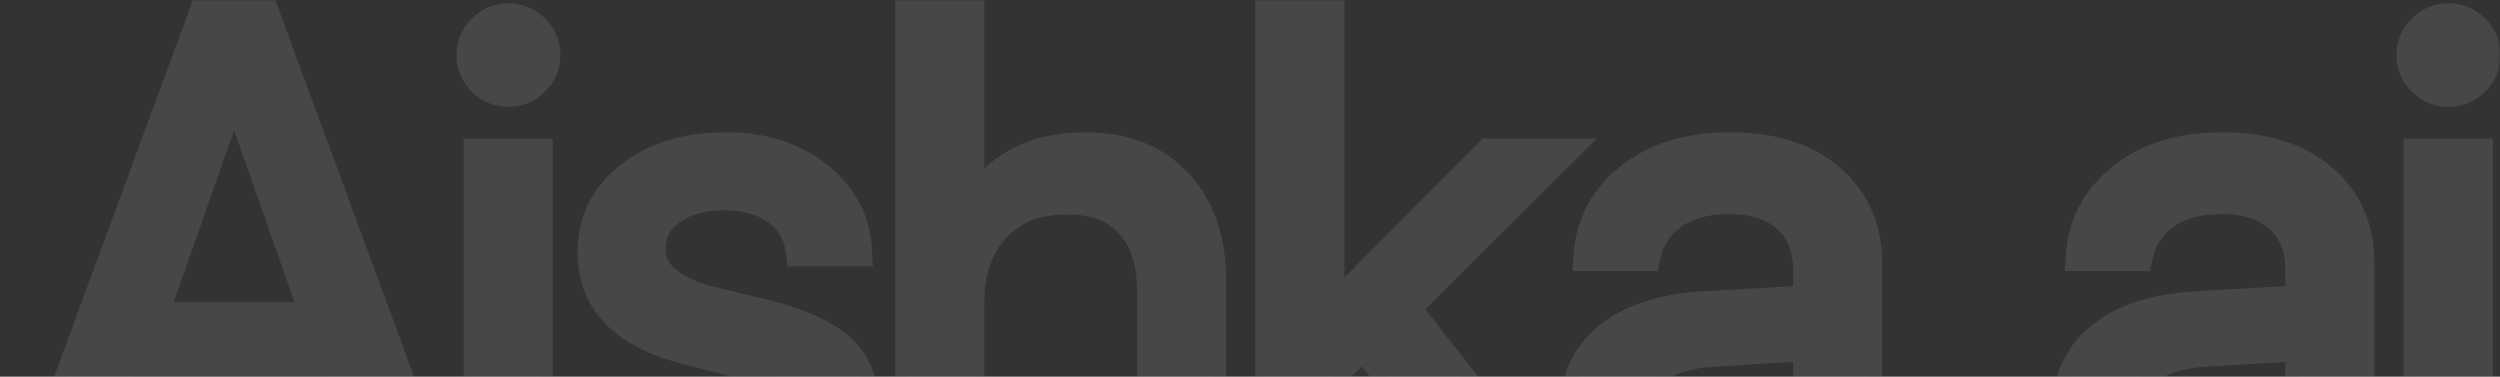 <?xml version="1.0" encoding="UTF-8"?> <svg xmlns="http://www.w3.org/2000/svg" viewBox="0 0 1208 182" fill="none"><rect x="0" y="0" width="1208" height="182" fill="#333333" stroke="none"/><g opacity="0.1"><mask id="path-1-outside-1_31_486" maskUnits="userSpaceOnUse" x="-3.842" y="0" width="5132" height="1092" fill="black"><rect fill="white" x="-0.905" width="1208.707" height="257.192"></rect><path d="M185.229 247.589L161.024 178.615H65.212L41.008 247.589H9.458L98.263 6.595H127.973L216.778 247.589H185.229ZM112.617 43.17L74.057 153.063H152.179L113.619 43.17H112.617ZM231.059 247.589V73.901H260.103V247.589H231.059ZM245.58 44.674C240.686 44.674 236.456 42.892 232.895 39.329C229.334 35.765 227.553 31.534 227.553 26.636C227.553 21.625 229.334 17.394 232.895 13.943C236.456 10.381 240.686 8.599 245.58 8.599C250.59 8.599 254.872 10.381 258.435 13.943C261.994 17.394 263.777 21.625 263.777 26.636C263.777 31.534 261.994 35.765 258.435 39.329C254.872 42.892 250.59 44.674 245.58 44.674ZM286.072 121.832C286.072 106.912 292.077 94.72 304.096 85.256C316.228 75.681 331.805 70.894 350.836 70.894C368.752 70.894 383.663 75.681 395.571 85.256C407.477 94.832 413.765 106.967 414.432 121.664H386.723C385.722 113.202 381.939 106.579 375.373 101.79C368.919 97.004 360.405 94.609 349.832 94.609C339.262 94.609 330.75 97.004 324.295 101.79C317.841 106.466 314.615 112.647 314.615 120.329C314.615 132.131 324.238 140.482 343.49 145.379L370.365 151.894C387.837 156.347 400.133 162.138 407.255 169.262C414.488 176.278 418.106 186.186 418.106 198.991C418.106 214.132 411.653 226.547 398.744 236.232C385.832 245.809 369.254 250.597 348.999 250.597C330.081 250.597 314.447 245.92 302.094 236.569C289.854 227.104 282.956 214.634 281.396 199.158H310.439C313.668 217.64 327.133 226.882 350.836 226.882C362.52 226.882 371.757 224.599 378.545 220.034C385.446 215.357 388.894 209.067 388.894 201.162C388.894 194.927 386.836 189.973 382.719 186.297C378.712 182.624 371.868 179.506 362.186 176.945L331.641 169.096C301.258 161.301 286.072 145.547 286.072 121.832ZM439.565 247.589V6.595H468.609V101.623H469.276C474.175 91.825 481.295 84.254 490.643 78.91C500.101 73.566 511.343 70.894 524.362 70.894C543.28 70.894 558.191 76.74 569.098 88.43C580.003 100.121 585.455 115.764 585.455 135.36V247.589H556.41V140.704C556.41 126.675 552.906 115.819 545.894 108.137C538.996 100.455 528.814 96.614 515.347 96.614C500.994 96.614 489.587 101.122 481.13 110.141C472.783 119.159 468.609 131.24 468.609 146.382V247.589H439.565ZM642.635 151.059L719.428 73.901H754.638L679.358 148.887L756.98 247.589H723.257L658.828 166.757L642.635 182.123V247.589H613.593V6.595H642.635V151.059ZM825.011 225.88C838.702 225.88 850.153 221.649 859.402 213.187C868.752 204.614 873.418 194.091 873.418 181.622V167.426L827.01 170.264C815.335 171.044 806.261 173.883 799.798 178.783C793.457 183.681 790.294 190.25 790.294 198.489C790.294 206.729 793.457 213.352 799.798 218.363C806.14 223.374 814.549 225.88 825.011 225.88ZM818.498 250.597C801.251 250.597 787.287 245.809 776.603 236.232C766.024 226.658 760.741 214.078 760.741 198.489C760.741 183.57 766.193 171.657 777.098 162.75C788.123 153.842 803.644 148.832 823.677 147.719L873.418 144.879V130.349C873.418 119.771 870.085 111.477 863.401 105.466C856.717 99.453 847.385 96.446 835.352 96.446C824.344 96.446 815.387 98.895 808.481 103.795C801.576 108.582 797.183 115.318 795.304 124.002H767.253C768.261 108.527 774.929 95.834 787.287 85.925C799.746 75.903 816.002 70.894 836.019 70.894C856.392 70.894 872.527 76.015 884.443 86.258C896.459 96.502 902.458 110.252 902.458 127.51V247.589H874.92V217.696H874.254C869.025 227.605 861.349 235.566 851.213 241.576C841.094 247.589 830.19 250.597 818.498 250.597ZM967.154 243.75C963.48 247.422 958.967 249.262 953.635 249.262C948.284 249.262 943.787 247.422 940.113 243.75C936.439 240.074 934.609 235.566 934.609 230.222C934.609 224.878 936.439 220.368 940.113 216.694C943.787 213.019 948.284 211.182 953.635 211.182C958.967 211.182 963.48 213.019 967.154 216.694C970.83 220.368 972.658 224.878 972.658 230.222C972.658 235.566 970.83 240.074 967.154 243.75ZM1062.892 225.88C1076.583 225.88 1088.036 221.649 1097.283 213.187C1106.633 204.614 1111.299 194.091 1111.299 181.622V167.426L1064.891 170.264C1053.216 171.044 1044.142 173.883 1037.698 178.783C1031.339 183.681 1028.175 190.25 1028.175 198.489C1028.175 206.729 1031.339 213.352 1037.698 218.363C1044.038 223.374 1052.43 225.88 1062.892 225.88ZM1056.379 250.597C1039.132 250.597 1025.168 245.809 1014.484 236.232C1003.921 226.658 998.622 214.078 998.622 198.489C998.622 183.57 1004.074 171.657 1014.981 162.75C1026.006 153.842 1041.525 148.832 1061.559 147.719L1111.299 144.879V130.349C1111.299 119.771 1107.966 111.477 1101.282 105.466C1094.617 99.453 1085.266 96.446 1073.25 96.446C1062.225 96.446 1053.268 98.895 1046.363 103.795C1039.474 108.582 1035.081 115.318 1033.185 124.002H1005.134C1006.142 108.527 1012.81 95.834 1025.168 85.925C1037.629 75.903 1053.883 70.894 1073.916 70.894C1094.275 70.894 1110.411 76.015 1122.324 86.258C1134.34 96.502 1140.339 110.252 1140.339 127.51V247.589H1112.804V217.696H1112.137C1106.906 227.605 1099.231 235.566 1089.096 241.576C1078.976 247.589 1068.071 250.597 1056.379 250.597ZM1168.474 247.589V73.901H1197.533V247.589H1168.474ZM1183.004 44.674C1178.114 44.674 1173.875 42.892 1170.321 39.329C1166.765 35.765 1164.97 31.534 1164.97 26.636C1164.97 21.625 1166.765 17.394 1170.321 13.943C1173.875 10.381 1178.114 8.599 1183.004 8.599C1188.011 8.599 1192.302 10.381 1195.856 13.943C1199.413 17.394 1201.208 21.625 1201.208 26.636C1201.208 31.534 1199.413 35.765 1195.856 39.329C1192.302 42.892 1188.011 44.674 1183.004 44.674Z"></path></mask><path d="M185.229 247.589L161.024 178.615H65.212L41.008 247.589H9.458L98.263 6.595H127.973L216.778 247.589H185.229ZM112.617 43.17L74.057 153.063H152.179L113.619 43.17H112.617ZM231.059 247.589V73.901H260.103V247.589H231.059ZM245.58 44.674C240.686 44.674 236.456 42.892 232.895 39.329C229.334 35.765 227.553 31.534 227.553 26.636C227.553 21.625 229.334 17.394 232.895 13.943C236.456 10.381 240.686 8.599 245.58 8.599C250.59 8.599 254.872 10.381 258.435 13.943C261.994 17.394 263.777 21.625 263.777 26.636C263.777 31.534 261.994 35.765 258.435 39.329C254.872 42.892 250.59 44.674 245.58 44.674ZM286.072 121.832C286.072 106.912 292.077 94.72 304.096 85.256C316.228 75.681 331.805 70.894 350.836 70.894C368.752 70.894 383.663 75.681 395.571 85.256C407.477 94.832 413.765 106.967 414.432 121.664H386.723C385.722 113.202 381.939 106.579 375.373 101.79C368.919 97.004 360.405 94.609 349.832 94.609C339.262 94.609 330.75 97.004 324.295 101.79C317.841 106.466 314.615 112.647 314.615 120.329C314.615 132.131 324.238 140.482 343.49 145.379L370.365 151.894C387.837 156.347 400.133 162.138 407.255 169.262C414.488 176.278 418.106 186.186 418.106 198.991C418.106 214.132 411.653 226.547 398.744 236.232C385.832 245.809 369.254 250.597 348.999 250.597C330.081 250.597 314.447 245.92 302.094 236.569C289.854 227.104 282.956 214.634 281.396 199.158H310.439C313.668 217.64 327.133 226.882 350.836 226.882C362.52 226.882 371.757 224.599 378.545 220.034C385.446 215.357 388.894 209.067 388.894 201.162C388.894 194.927 386.836 189.973 382.719 186.297C378.712 182.624 371.868 179.506 362.186 176.945L331.641 169.096C301.258 161.301 286.072 145.547 286.072 121.832ZM439.565 247.589V6.595H468.609V101.623H469.276C474.175 91.825 481.295 84.254 490.643 78.91C500.101 73.566 511.343 70.894 524.362 70.894C543.28 70.894 558.191 76.74 569.098 88.43C580.003 100.121 585.455 115.764 585.455 135.36V247.589H556.41V140.704C556.41 126.675 552.906 115.819 545.894 108.137C538.996 100.455 528.814 96.614 515.347 96.614C500.994 96.614 489.587 101.122 481.13 110.141C472.783 119.159 468.609 131.24 468.609 146.382V247.589H439.565ZM642.635 151.059L719.428 73.901H754.638L679.358 148.887L756.98 247.589H723.257L658.828 166.757L642.635 182.123V247.589H613.593V6.595H642.635V151.059ZM825.011 225.88C838.702 225.88 850.153 221.649 859.402 213.187C868.752 204.614 873.418 194.091 873.418 181.622V167.426L827.01 170.264C815.335 171.044 806.261 173.883 799.798 178.783C793.457 183.681 790.294 190.25 790.294 198.489C790.294 206.729 793.457 213.352 799.798 218.363C806.14 223.374 814.549 225.88 825.011 225.88ZM818.498 250.597C801.251 250.597 787.287 245.809 776.603 236.232C766.024 226.658 760.741 214.078 760.741 198.489C760.741 183.57 766.193 171.657 777.098 162.75C788.123 153.842 803.644 148.832 823.677 147.719L873.418 144.879V130.349C873.418 119.771 870.085 111.477 863.401 105.466C856.717 99.453 847.385 96.446 835.352 96.446C824.344 96.446 815.387 98.895 808.481 103.795C801.576 108.582 797.183 115.318 795.304 124.002H767.253C768.261 108.527 774.929 95.834 787.287 85.925C799.746 75.903 816.002 70.894 836.019 70.894C856.392 70.894 872.527 76.015 884.443 86.258C896.459 96.502 902.458 110.252 902.458 127.51V247.589H874.92V217.696H874.254C869.025 227.605 861.349 235.566 851.213 241.576C841.094 247.589 830.19 250.597 818.498 250.597ZM967.154 243.75C963.48 247.422 958.967 249.262 953.635 249.262C948.284 249.262 943.787 247.422 940.113 243.75C936.439 240.074 934.609 235.566 934.609 230.222C934.609 224.878 936.439 220.368 940.113 216.694C943.787 213.019 948.284 211.182 953.635 211.182C958.967 211.182 963.48 213.019 967.154 216.694C970.83 220.368 972.658 224.878 972.658 230.222C972.658 235.566 970.83 240.074 967.154 243.75ZM1062.892 225.88C1076.583 225.88 1088.036 221.649 1097.283 213.187C1106.633 204.614 1111.299 194.091 1111.299 181.622V167.426L1064.891 170.264C1053.216 171.044 1044.142 173.883 1037.698 178.783C1031.339 183.681 1028.175 190.25 1028.175 198.489C1028.175 206.729 1031.339 213.352 1037.698 218.363C1044.038 223.374 1052.43 225.88 1062.892 225.88ZM1056.379 250.597C1039.132 250.597 1025.168 245.809 1014.484 236.232C1003.921 226.658 998.622 214.078 998.622 198.489C998.622 183.57 1004.074 171.657 1014.981 162.75C1026.006 153.842 1041.525 148.832 1061.559 147.719L1111.299 144.879V130.349C1111.299 119.771 1107.966 111.477 1101.282 105.466C1094.617 99.453 1085.266 96.446 1073.25 96.446C1062.225 96.446 1053.268 98.895 1046.363 103.795C1039.474 108.582 1035.081 115.318 1033.185 124.002H1005.134C1006.142 108.527 1012.81 95.834 1025.168 85.925C1037.629 75.903 1053.883 70.894 1073.916 70.894C1094.275 70.894 1110.411 76.015 1122.324 86.258C1134.34 96.502 1140.339 110.252 1140.339 127.51V247.589H1112.804V217.696H1112.137C1106.906 227.605 1099.231 235.566 1089.096 241.576C1078.976 247.589 1068.071 250.597 1056.379 250.597ZM1168.474 247.589V73.901H1197.533V247.589H1168.474ZM1183.004 44.674C1178.114 44.674 1173.875 42.892 1170.321 39.329C1166.765 35.765 1164.97 31.534 1164.97 26.636C1164.97 21.625 1166.765 17.394 1170.321 13.943C1173.875 10.381 1178.114 8.599 1183.004 8.599C1188.011 8.599 1192.302 10.381 1195.856 13.943C1199.413 17.394 1201.208 21.625 1201.208 26.636C1201.208 31.534 1199.413 35.765 1195.856 39.329C1192.302 42.892 1188.011 44.674 1183.004 44.674Z" fill="white"></path><path d="M185.229 247.589L161.024 178.615H65.212L41.008 247.589H9.458L98.263 6.595H127.973L216.778 247.589H185.229ZM112.617 43.17L74.057 153.063H152.179L113.619 43.17H112.617ZM231.059 247.589V73.901H260.103V247.589H231.059ZM245.58 44.674C240.686 44.674 236.456 42.892 232.895 39.329C229.334 35.765 227.553 31.534 227.553 26.636C227.553 21.625 229.334 17.394 232.895 13.943C236.456 10.381 240.686 8.599 245.58 8.599C250.59 8.599 254.872 10.381 258.435 13.943C261.994 17.394 263.777 21.625 263.777 26.636C263.777 31.534 261.994 35.765 258.435 39.329C254.872 42.892 250.59 44.674 245.58 44.674ZM286.072 121.832C286.072 106.912 292.077 94.72 304.096 85.256C316.228 75.681 331.805 70.894 350.836 70.894C368.752 70.894 383.663 75.681 395.571 85.256C407.477 94.832 413.765 106.967 414.432 121.664H386.723C385.722 113.202 381.939 106.579 375.373 101.79C368.919 97.004 360.405 94.609 349.832 94.609C339.262 94.609 330.75 97.004 324.295 101.79C317.841 106.466 314.615 112.647 314.615 120.329C314.615 132.131 324.238 140.482 343.49 145.379L370.365 151.894C387.837 156.347 400.133 162.138 407.255 169.262C414.488 176.278 418.106 186.186 418.106 198.991C418.106 214.132 411.653 226.547 398.744 236.232C385.832 245.809 369.254 250.597 348.999 250.597C330.081 250.597 314.447 245.92 302.094 236.569C289.854 227.104 282.956 214.634 281.396 199.158H310.439C313.668 217.64 327.133 226.882 350.836 226.882C362.52 226.882 371.757 224.599 378.545 220.034C385.446 215.357 388.894 209.067 388.894 201.162C388.894 194.927 386.836 189.973 382.719 186.297C378.712 182.624 371.868 179.506 362.186 176.945L331.641 169.096C301.258 161.301 286.072 145.547 286.072 121.832ZM439.565 247.589V6.595H468.609V101.623H469.276C474.175 91.825 481.295 84.254 490.643 78.91C500.101 73.566 511.343 70.894 524.362 70.894C543.28 70.894 558.191 76.74 569.098 88.43C580.003 100.121 585.455 115.764 585.455 135.36V247.589H556.41V140.704C556.41 126.675 552.906 115.819 545.894 108.137C538.996 100.455 528.814 96.614 515.347 96.614C500.994 96.614 489.587 101.122 481.13 110.141C472.783 119.159 468.609 131.24 468.609 146.382V247.589H439.565ZM642.635 151.059L719.428 73.901H754.638L679.358 148.887L756.98 247.589H723.257L658.828 166.757L642.635 182.123V247.589H613.593V6.595H642.635V151.059ZM825.011 225.88C838.702 225.88 850.153 221.649 859.402 213.187C868.752 204.614 873.418 194.091 873.418 181.622V167.426L827.01 170.264C815.335 171.044 806.261 173.883 799.798 178.783C793.457 183.681 790.294 190.25 790.294 198.489C790.294 206.729 793.457 213.352 799.798 218.363C806.14 223.374 814.549 225.88 825.011 225.88ZM818.498 250.597C801.251 250.597 787.287 245.809 776.603 236.232C766.024 226.658 760.741 214.078 760.741 198.489C760.741 183.57 766.193 171.657 777.098 162.75C788.123 153.842 803.644 148.832 823.677 147.719L873.418 144.879V130.349C873.418 119.771 870.085 111.477 863.401 105.466C856.717 99.453 847.385 96.446 835.352 96.446C824.344 96.446 815.387 98.895 808.481 103.795C801.576 108.582 797.183 115.318 795.304 124.002H767.253C768.261 108.527 774.929 95.834 787.287 85.925C799.746 75.903 816.002 70.894 836.019 70.894C856.392 70.894 872.527 76.015 884.443 86.258C896.459 96.502 902.458 110.252 902.458 127.51V247.589H874.92V217.696H874.254C869.025 227.605 861.349 235.566 851.213 241.576C841.094 247.589 830.19 250.597 818.498 250.597ZM967.154 243.75C963.48 247.422 958.967 249.262 953.635 249.262C948.284 249.262 943.787 247.422 940.113 243.75C936.439 240.074 934.609 235.566 934.609 230.222C934.609 224.878 936.439 220.368 940.113 216.694C943.787 213.019 948.284 211.182 953.635 211.182C958.967 211.182 963.48 213.019 967.154 216.694C970.83 220.368 972.658 224.878 972.658 230.222C972.658 235.566 970.83 240.074 967.154 243.75ZM1062.892 225.88C1076.583 225.88 1088.036 221.649 1097.283 213.187C1106.633 204.614 1111.299 194.091 1111.299 181.622V167.426L1064.891 170.264C1053.216 171.044 1044.142 173.883 1037.698 178.783C1031.339 183.681 1028.175 190.25 1028.175 198.489C1028.175 206.729 1031.339 213.352 1037.698 218.363C1044.038 223.374 1052.43 225.88 1062.892 225.88ZM1056.379 250.597C1039.132 250.597 1025.168 245.809 1014.484 236.232C1003.921 226.658 998.622 214.078 998.622 198.489C998.622 183.57 1004.074 171.657 1014.981 162.75C1026.006 153.842 1041.525 148.832 1061.559 147.719L1111.299 144.879V130.349C1111.299 119.771 1107.966 111.477 1101.282 105.466C1094.617 99.453 1085.266 96.446 1073.25 96.446C1062.225 96.446 1053.268 98.895 1046.363 103.795C1039.474 108.582 1035.081 115.318 1033.185 124.002H1005.134C1006.142 108.527 1012.81 95.834 1025.168 85.925C1037.629 75.903 1053.883 70.894 1073.916 70.894C1094.275 70.894 1110.411 76.015 1122.324 86.258C1134.34 96.502 1140.339 110.252 1140.339 127.51V247.589H1112.804V217.696H1112.137C1106.906 227.605 1099.231 235.566 1089.096 241.576C1078.976 247.589 1068.071 250.597 1056.379 250.597ZM1168.474 247.589V73.901H1197.533V247.589H1168.474ZM1183.004 44.674C1178.114 44.674 1173.875 42.892 1170.321 39.329C1166.765 35.765 1164.97 31.534 1164.97 26.636C1164.97 21.625 1166.765 17.394 1170.321 13.943C1173.875 10.381 1178.114 8.599 1183.004 8.599C1188.011 8.599 1192.302 10.381 1195.856 13.943C1199.413 17.394 1201.208 21.625 1201.208 26.636C1201.208 31.534 1199.413 35.765 1195.856 39.329C1192.302 42.892 1188.011 44.674 1183.004 44.674Z" stroke="white" stroke-width="14" mask="url(#path-1-outside-1_31_486)"></path></g></svg> 